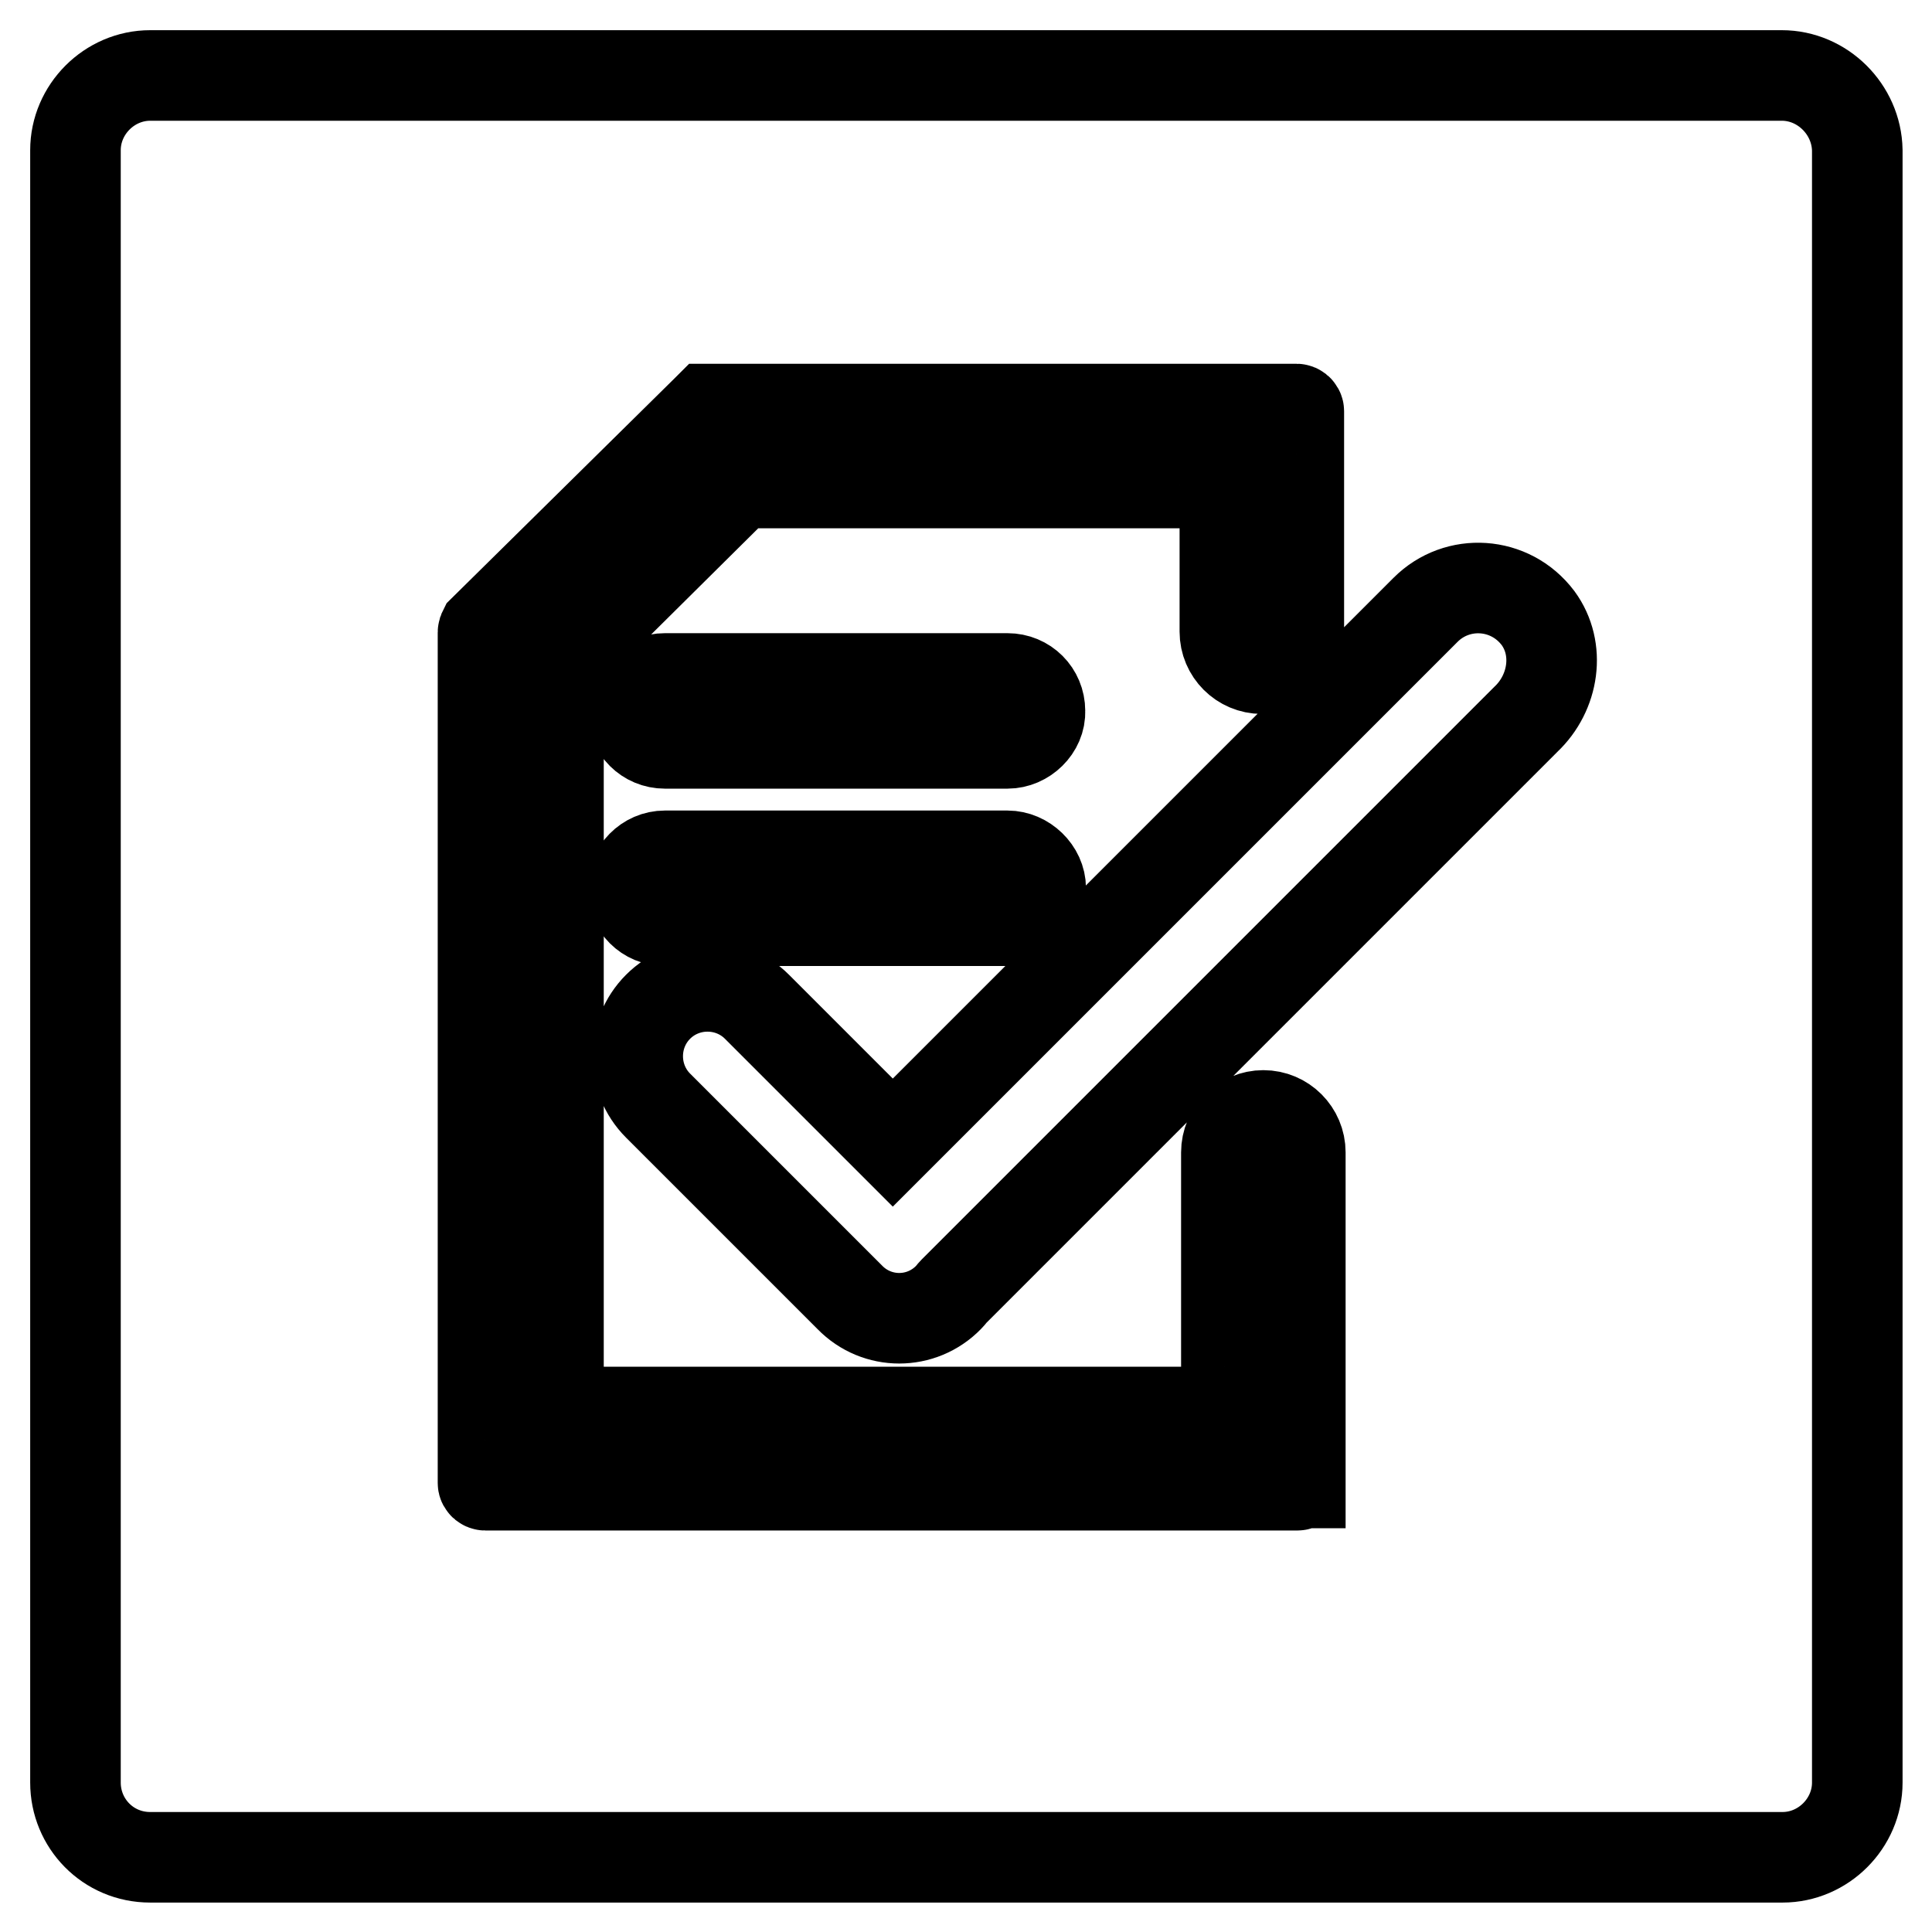 <?xml version="1.0" encoding="utf-8"?>
<!-- Svg Vector Icons : http://www.onlinewebfonts.com/icon -->
<!DOCTYPE svg PUBLIC "-//W3C//DTD SVG 1.1//EN" "http://www.w3.org/Graphics/SVG/1.1/DTD/svg11.dtd">
<svg version="1.1" xmlns="http://www.w3.org/2000/svg" xmlns:xlink="http://www.w3.org/1999/xlink" x="0px" y="0px" viewBox="0 0 256 256" enable-background="new 0 0 256 256" xml:space="preserve">
<g> <path stroke-width="12" fill-opacity="0" stroke="#000000"  d="M236.1,10H19.9c-5.4,0-9.9,4.5-9.9,9.9v216.3c0,5.4,4.3,9.9,9.9,9.9h216.3c5.4,0,9.9-4.5,9.9-9.9V19.9 C246,14.5,241.5,10,236.1,10z M172.2,196.5c0,0.1-0.1,0.3-0.3,0.3H64.3c-0.1,0-0.3-0.1-0.3-0.3V83.8c0-0.1,0-0.1,0.1-0.3l29.6-29.2 l0.1-0.1h78c0.1,0,0.3,0.1,0.3,0.3v29.2c0,2.7-2.2,4.9-4.9,4.9c-2.7,0-4.9-2.2-4.9-4.9V64.3c0-0.1-0.1-0.3-0.3-0.3H98 c-0.1,0-0.1,0-0.1,0.1L74.1,87.7c0,0-0.1,0.1-0.1,0.3v98.8c0,0.1,0.1,0.3,0.3,0.3h87.9c0.1,0,0.3-0.1,0.3-0.3v-34.1 c0-2.7,2.2-4.9,4.9-4.9s4.9,2.2,4.9,4.9v43.8H172.2z M133.5,98.5H88.1c-2.4,0-4.3-1.9-4.3-4.3s1.9-4.3,4.3-4.3h45.4 c2.4,0,4.3,1.9,4.3,4.3C137.9,96.5,135.8,98.5,133.5,98.5z M137.9,117.7c0,2.4-1.9,4.3-4.3,4.3H88.1c-2.4,0-4.3-1.9-4.3-4.3 c0-2.3,1.9-4.3,4.3-4.3h45.4C135.8,113.4,137.9,115.4,137.9,117.7z M202.2,95.3l-75.8,75.8c-0.3,0.3-0.4,0.5-0.7,0.8 c-3.6,3.7-9.5,3.7-13.1,0l-25.4-25.4c-3.6-3.6-3.6-9.5,0-13.1c3.6-3.6,9.5-3.6,13.1,0l18,18l70.6-70.6c4.2-4.2,11.2-3.8,14.9,1.1 C206.8,86,205.9,91.8,202.2,95.3z"/></g>
</svg>